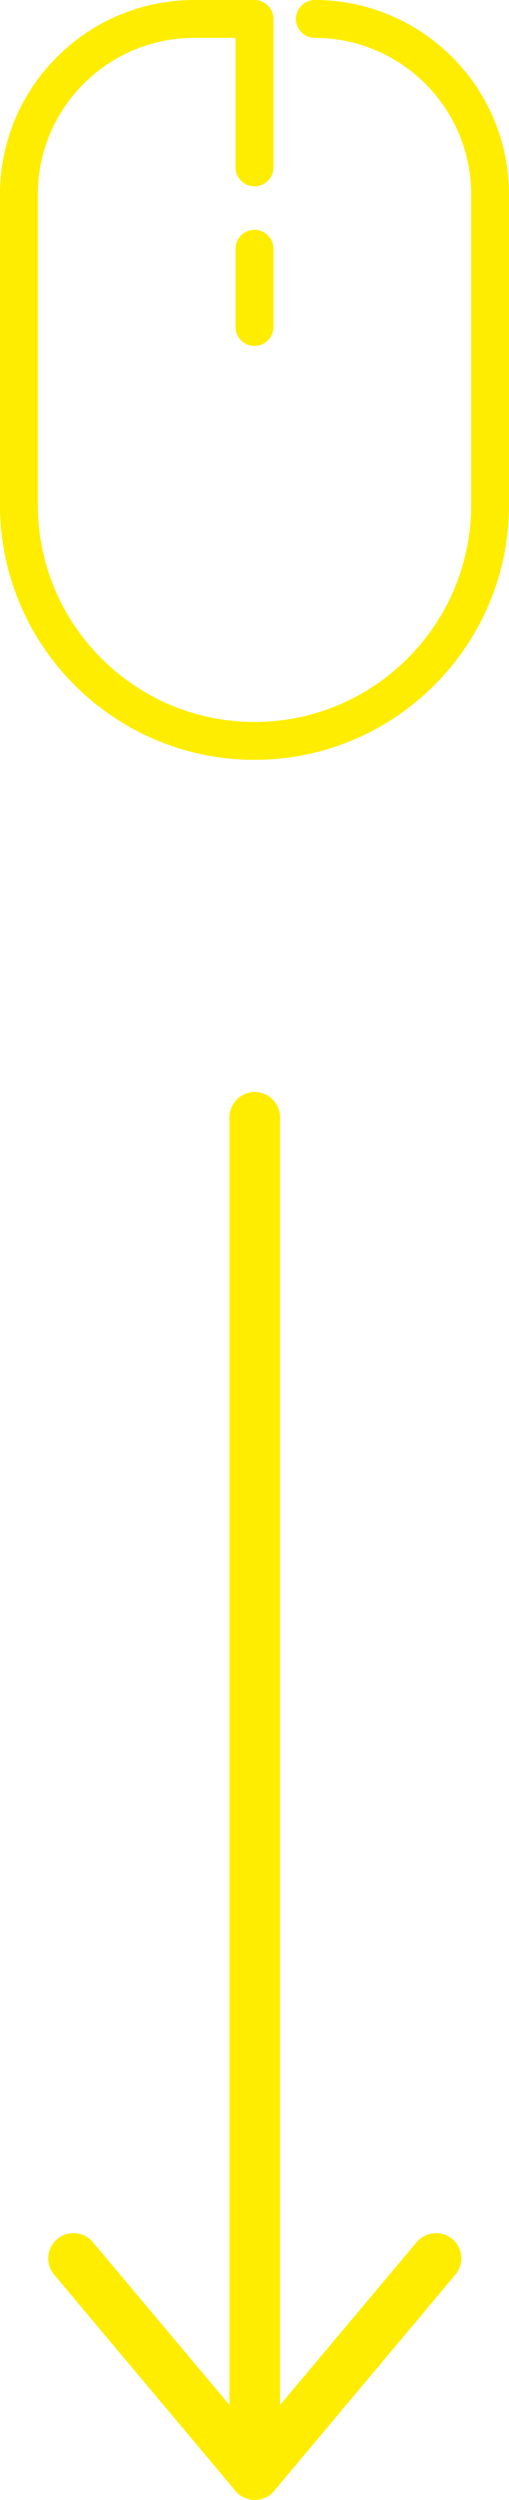 <?xml version="1.0" encoding="UTF-8"?> <!-- Creator: CorelDRAW 2018 (64-Bit) --> <svg xmlns="http://www.w3.org/2000/svg" xmlns:xlink="http://www.w3.org/1999/xlink" xml:space="preserve" width="1167px" height="5727px" style="shape-rendering:geometricPrecision; text-rendering:geometricPrecision; image-rendering:optimizeQuality; fill-rule:evenodd; clip-rule:evenodd" viewBox="0 0 67.9 333.22"> <defs> <style type="text/css"> <![CDATA[ .fil0 {fill:#FFED00} ]]> </style> </defs> <g id="Слой_x0020_1">  <path class="fil0" d="M42 0c-1.39,0 -2.52,1.13 -2.52,2.53 0,1.39 1.13,2.52 2.52,2.52 11.5,0 20.85,9.35 20.85,20.85l0 41.43c0,15.94 -12.97,28.9 -28.9,28.9 -15.93,0 -28.9,-12.96 -28.9,-28.9l0 -41.43c0,-11.5 9.35,-20.85 20.85,-20.85l5.52 0 0 17.27c0,1.39 1.14,2.52 2.53,2.52 1.39,0 2.53,-1.13 2.53,-2.52l0 -19.79c0,-1.4 -1.14,-2.53 -2.53,-2.53l-8.05 0c-14.28,0 -25.9,11.62 -25.9,25.9l0 41.43c0,18.72 15.23,33.95 33.95,33.95 18.72,0 33.95,-15.23 33.95,-33.95l0 -41.43c0,-14.28 -11.62,-25.9 -25.9,-25.9zm18.34 298.44l0 0c-1.42,-1.19 -3.56,-1 -4.76,0.42l-18.22 21.71 0 -171.64c0,-1.86 -1.52,-3.38 -3.37,-3.38l0 0c-1.86,0 -3.38,1.52 -3.38,3.38l0 171.64 -18.22 -21.71c-1.19,-1.42 -3.33,-1.61 -4.75,-0.42l0 0c-1.42,1.19 -1.61,3.33 -0.42,4.75l24.01 28.61c0.16,0.23 0.35,0.45 0.58,0.64l0 0c0.63,0.52 1.4,0.78 2.16,0.78l0.02 0 0 0 0.01 0c0.77,0 1.54,-0.26 2.17,-0.78l0 0c0.22,-0.19 0.42,-0.41 0.58,-0.64l24 -28.61c1.2,-1.42 1.01,-3.56 -0.41,-4.75zm-26.39 -267.81c-1.39,0 -2.53,1.13 -2.53,2.53l0 10.42c0,1.4 1.14,2.53 2.53,2.53 1.39,0 2.53,-1.13 2.53,-2.53l0 -10.42c0,-1.4 -1.13,-2.53 -2.53,-2.53z"></path> </g> </svg> 